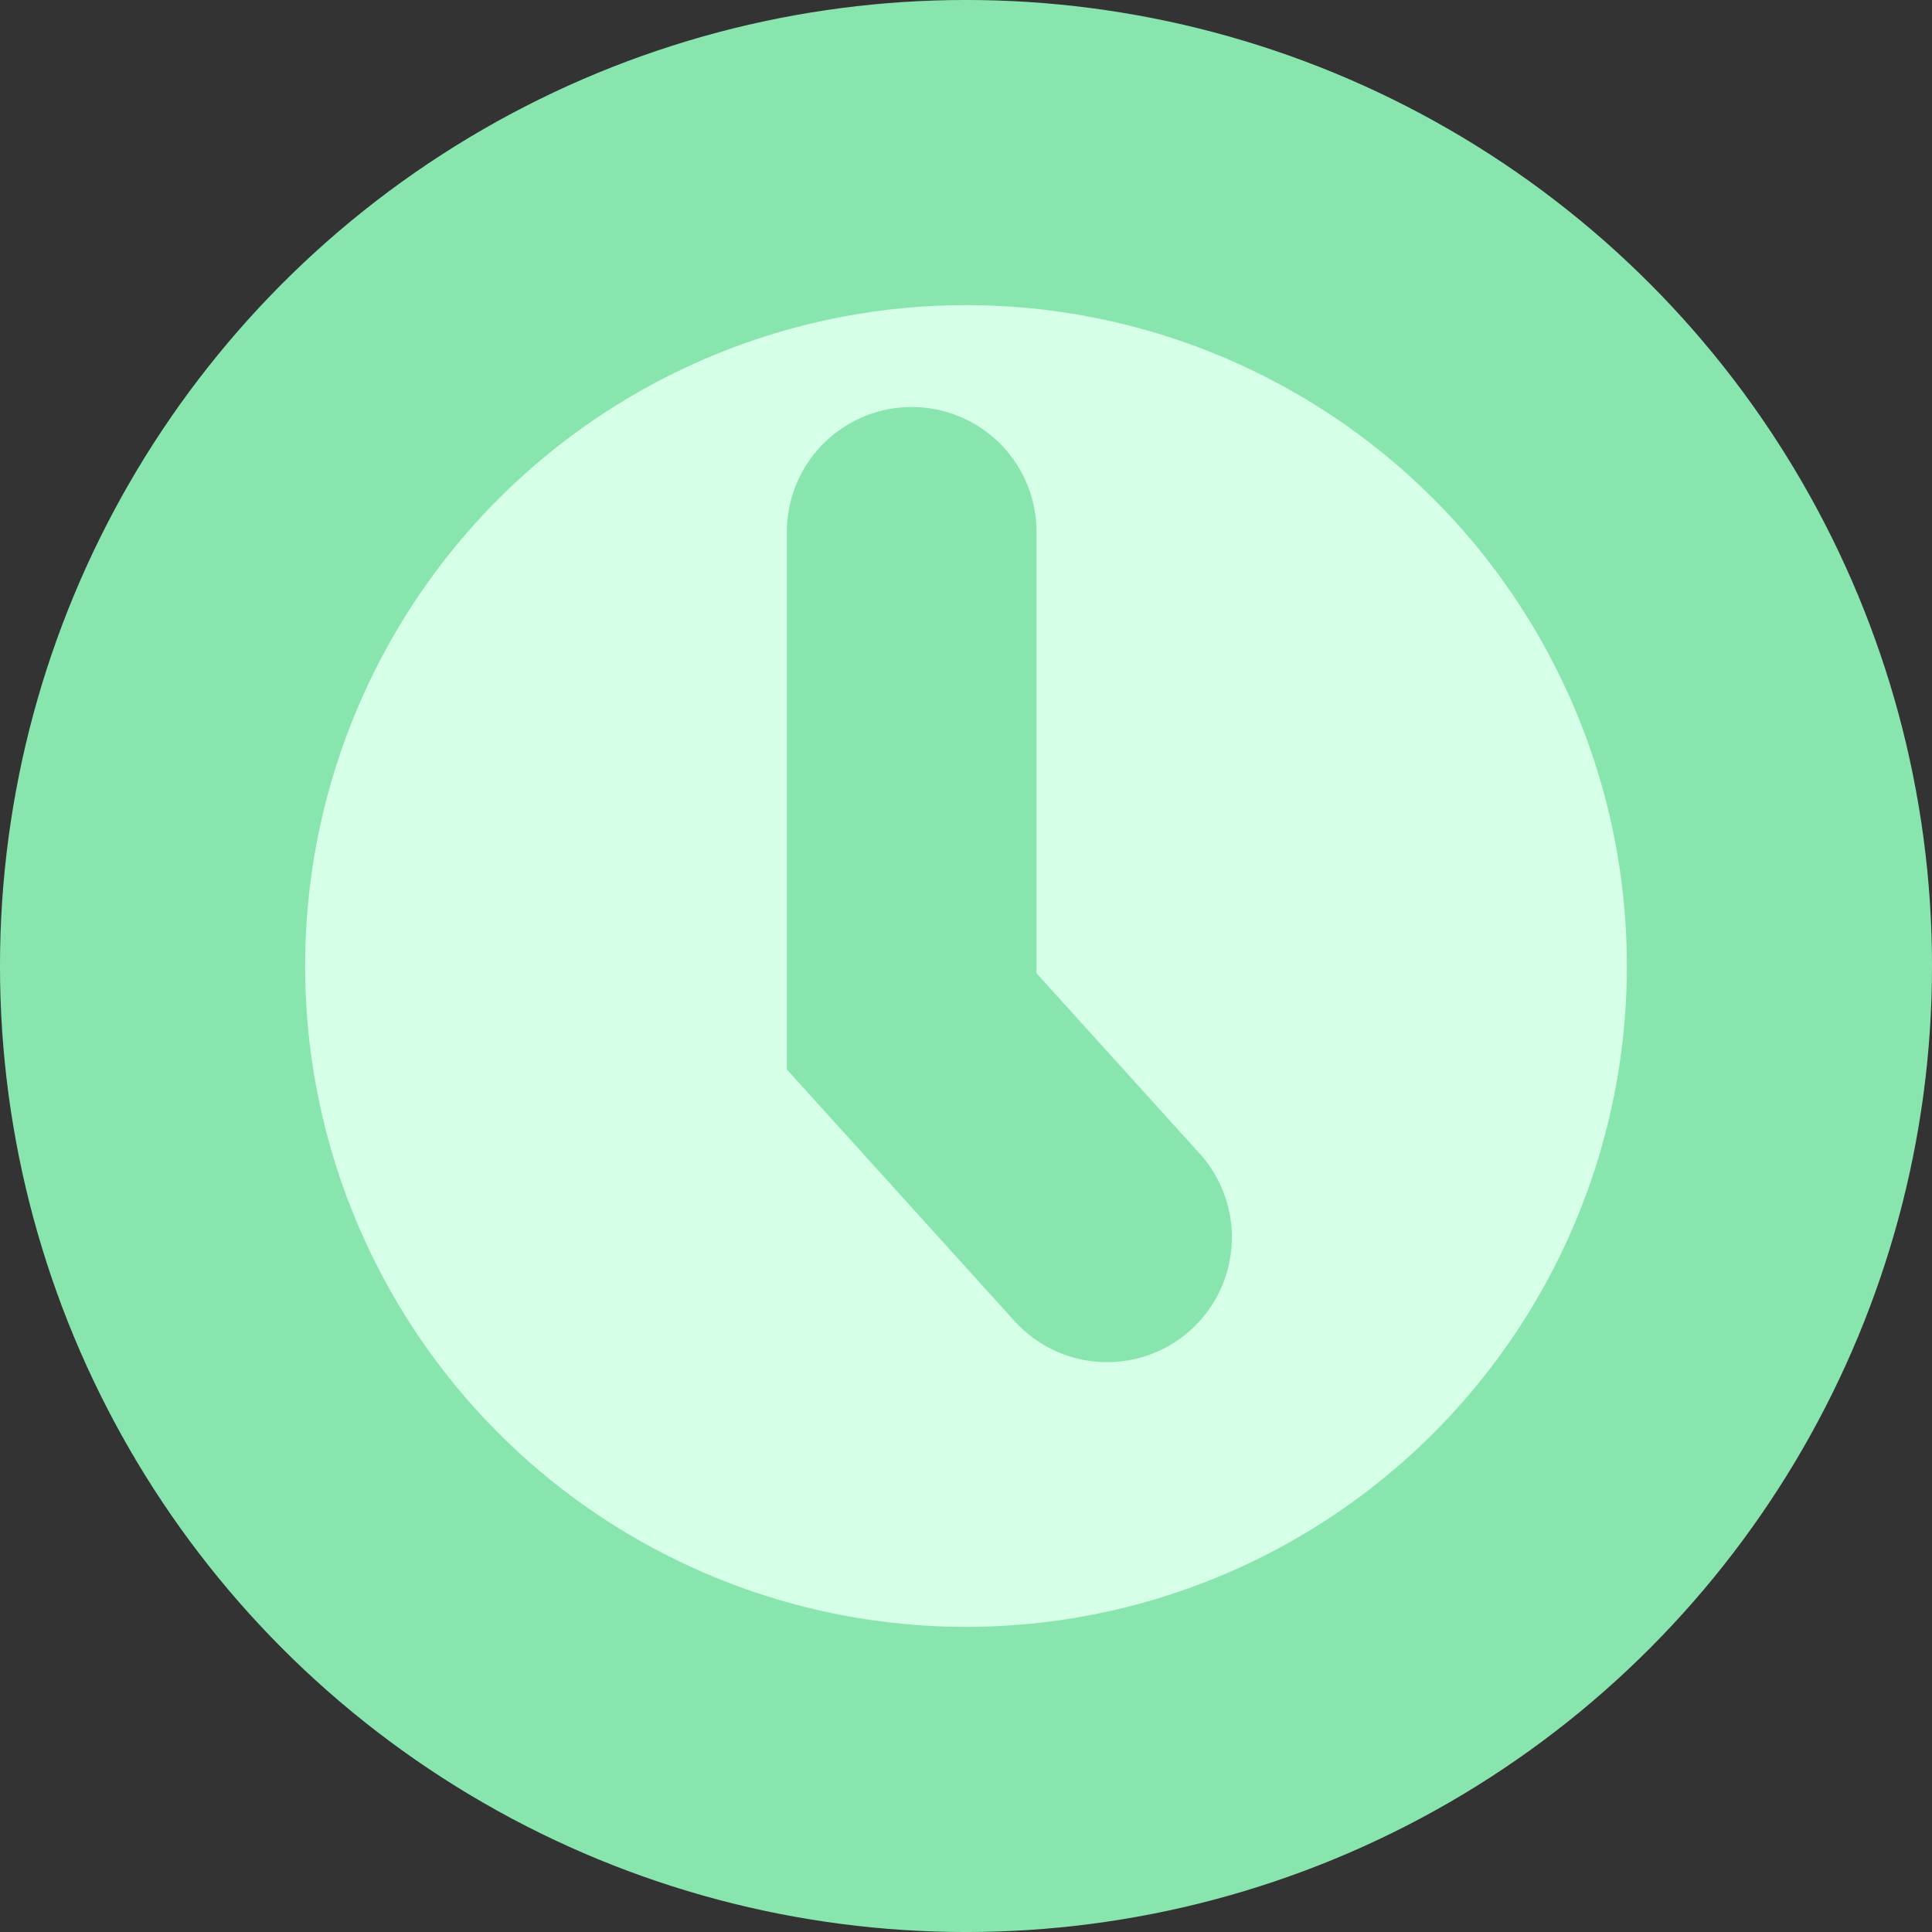 <svg width="48" height="48" viewBox="0 0 48 48" fill="none" xmlns="http://www.w3.org/2000/svg">
<rect x="0" y="0" width="48" height="48" fill="#333333" stroke="none"/>
<circle cx="24" cy="24" r="20.21" fill="#D5FFE6" stroke="#88E5AE" stroke-width="7.581"/>
<path d="M22.651 13.213V25.376L27.505 30.741" stroke="#88E5AE" stroke-width="6.202" stroke-linecap="round"/>
</svg>
